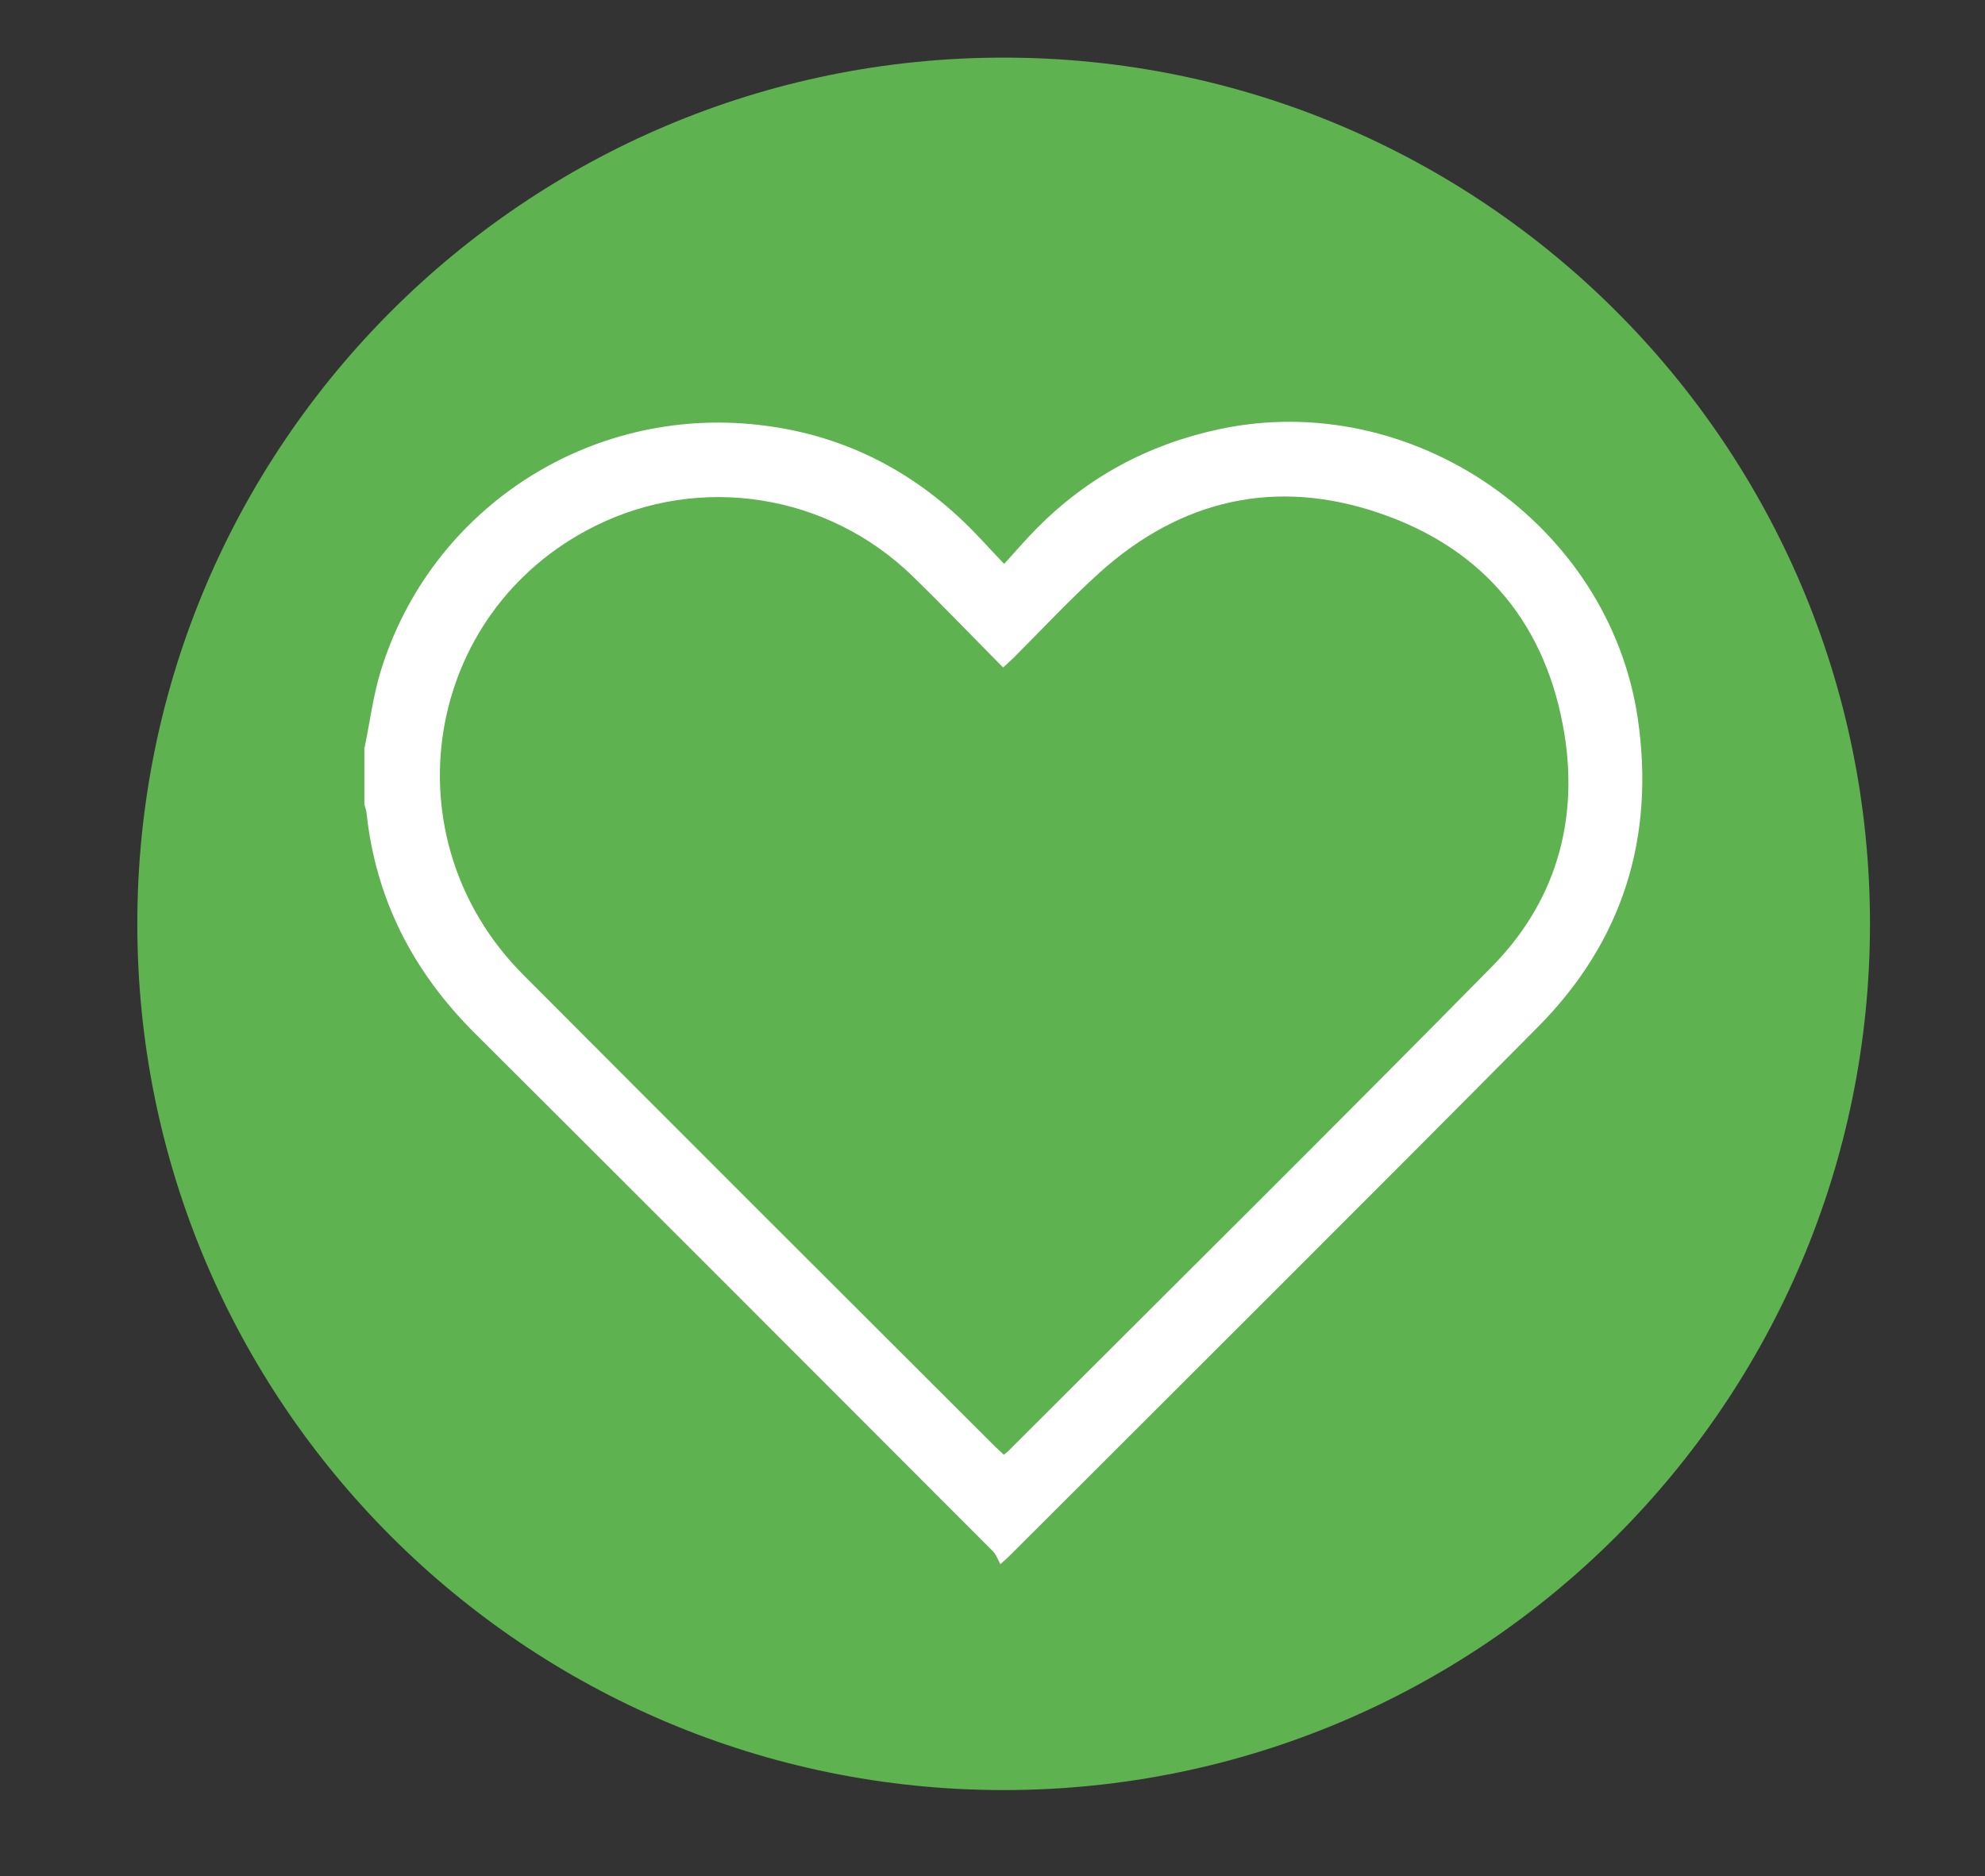 <svg xmlns="http://www.w3.org/2000/svg" fill="none" viewBox="0 0 73 69" height="69" width="73">
<rect x="0" y="0" width="73" height="69" fill="#333333" stroke="none"/>
<path fill="#5FB250" d="M36.91 65.839C54.506 65.839 68.77 51.575 68.77 33.979C68.77 16.383 54.506 2.119 36.91 2.119C19.314 2.119 5.05 16.383 5.05 33.979C5.05 51.575 19.314 65.839 36.91 65.839Z"></path>
<path fill="white" d="M13.41 27.49C13.6 26.57 13.72 25.62 13.99 24.72C15.82 18.71 21.67 14.91 27.92 15.63C30.82 15.96 33.31 17.16 35.41 19.16C35.91 19.63 36.36 20.15 36.93 20.74C37.36 20.26 37.73 19.84 38.12 19.44C39.99 17.55 42.22 16.35 44.82 15.79C51.92 14.26 59.17 19.26 60.23 26.42C60.87 30.8 59.68 34.62 56.57 37.76C50.11 44.28 43.6 50.75 37.11 57.24C37.06 57.29 37 57.34 36.79 57.53C36.7 57.37 36.64 57.18 36.51 57.05C30.17 50.7 23.82 44.34 17.46 38C15.2 35.75 13.82 33.09 13.48 29.9C13.47 29.8 13.43 29.7 13.4 29.59C13.4 28.89 13.4 28.18 13.4 27.48L13.41 27.49ZM36.91 53.51C36.99 53.45 37.02 53.42 37.06 53.39C43 47.45 48.97 41.54 54.86 35.56C57.17 33.22 58.05 30.28 57.54 27.04C56.9 23.02 54.61 20.2 50.75 18.88C46.94 17.57 43.44 18.36 40.44 21.06C39.34 22.05 38.33 23.14 37.28 24.19C37.17 24.3 37.04 24.41 36.89 24.55C35.76 23.41 34.68 22.28 33.56 21.19C30.43 18.15 25.75 17.42 21.88 19.35C15.56 22.49 14.22 30.81 19.24 35.85C25.02 41.65 30.81 47.43 36.6 53.21C36.7 53.31 36.8 53.39 36.92 53.51H36.91Z"></path>
</svg>
